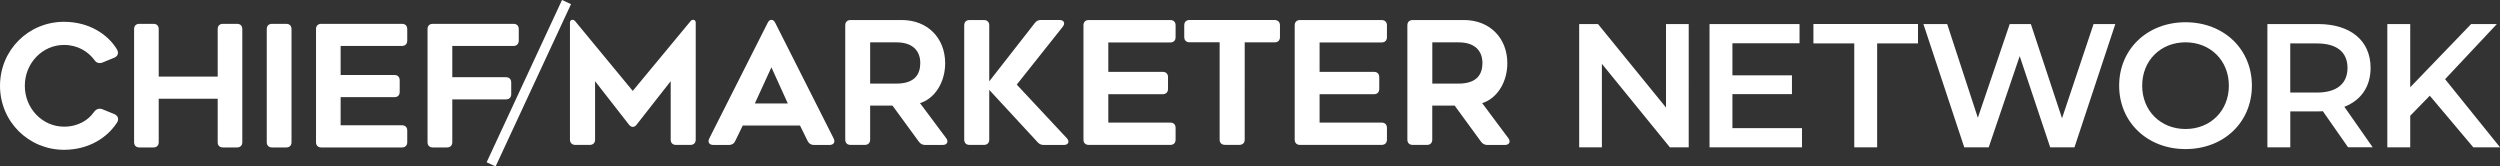 <?xml version="1.0" encoding="UTF-8"?>
<svg id="Layer_1" data-name="Layer 1" xmlns="http://www.w3.org/2000/svg" viewBox="0 0 540.5 35.98">
  <rect x="0" y="0" width="540.5" height="35.98" fill="#333333" stroke="none"/>
  <defs>
    <style>
      .cls-1 {
        fill: #fff;
      }

      .cls-2 {
        stroke-width: .31px;
      }

      .cls-2, .cls-3 {
        fill: none;
        stroke: #fff;
      }

      .cls-3 {
        stroke-miterlimit: 10;
        stroke-width: 2.14px;
      }
    </style>
  </defs>
  <path class="cls-1" d="M360.19,5.2v18.05l-14.7-18.05h-4.07v26.65h4.91V13.8l14.7,18.05h4.07V5.2h-4.91ZM374.55,27.7v-7.35h12.87v-4.07h-12.87v-6.93h14.51v-4.15h-19.46v26.65h19.99v-4.15h-15.04ZM400.89,31.85h4.95V9.38h8.83v-4.19h-22.61v4.19h8.83v22.46h0ZM452.63,5.2l-6.82,20.37-6.74-20.37h-4.57l-6.89,20.26-6.63-20.26h-5.14l8.83,26.65h5.29l6.7-19.72,6.59,19.72h5.25l8.83-26.65h-4.72ZM472.51,32.23c8.26,0,14.35-5.79,14.35-13.71s-6.09-13.71-14.35-13.71-14.35,5.82-14.35,13.71,6.09,13.71,14.35,13.71h0ZM472.51,27.89c-5.37,0-9.37-3.92-9.37-9.37s4-9.37,9.37-9.37,9.37,3.92,9.37,9.37-4,9.37-9.37,9.37h0ZM512.98,31.85l-6.13-8.76c3.62-1.41,5.67-4.38,5.67-8.41,0-5.9-4.34-9.48-11.35-9.48h-10.96v26.65h4.95v-7.77h6.01c.34,0,.69,0,1.03-.04l5.45,7.8h5.33ZM507.53,14.68c0,3.35-2.25,5.33-6.59,5.33h-5.79v-10.62h5.79c4.34,0,6.59,1.94,6.59,5.29h0ZM534.72,31.85h5.79l-11.88-14.73,11.19-11.92h-5.56l-13.17,13.67V5.2h-4.95v26.65h4.95v-6.82l4.23-4.34,9.4,11.15h0Z"/>
  <path class="cls-1" d="M22.06,13.39l2.56-1.05c.58-.22,1.01-.79.51-1.62-1.91-3.14-5.88-5.85-11.3-5.85C6.29,4.87.16,10.86.16,18.55s6.14,13.68,13.68,13.68c5.23,0,9.2-2.53,11.33-5.81.47-.72.11-1.37-.54-1.62l-2.49-1.01c-.61-.25-1.23-.18-1.8.65-1.15,1.62-3.36,3.1-6.5,3.1-4.76,0-8.63-4.01-8.63-8.99s3.86-8.99,8.63-8.99c2.96,0,5.31,1.41,6.75,3.39.32.5.94.65,1.48.43h0ZM47.22,6.28v10.43h-13.06V6.28c0-.61-.36-.97-.97-.97h-3.07c-.61,0-.97.36-.97.97v24.47c0,.61.36.97.97.97h3.07c.61,0,.97-.36.97-.97v-9.56h13.06v9.56c0,.61.36.97.97.97h3.07c.61,0,.97-.36.97-.97V6.28c0-.61-.36-.97-.97-.97h-3.07c-.61,0-.97.36-.97.97h0ZM61.9,5.31h-3.1c-.61,0-.97.36-.97.97v24.47c0,.61.36.97.97.97h3.1c.61,0,.97-.36.97-.97V6.28c0-.61-.36-.97-.97-.97h0ZM87.89,8.81v-2.53c0-.61-.36-.97-.97-.97h-17.47c-.61,0-.97.36-.97.97v24.47c0,.61.36.97.97.97h17.47c.61,0,.97-.36.97-.97v-2.53c0-.61-.36-.98-.97-.98h-13.43v-6.39h11.8c.61,0,.97-.36.97-.97v-2.53c0-.61-.36-.98-.97-.98h-11.8v-6.6h13.43c.61,0,.97-.36.97-.97h0ZM112,8.81v-2.53c0-.61-.36-.97-.97-.97h-17.47c-.61,0-.97.36-.97.97v24.47c0,.61.36.97.97.97h3.1c.61,0,.97-.36.97-.97v-9.42h11.77c.61,0,.97-.36.97-.97v-2.53c0-.61-.36-.98-.97-.98h-11.77v-7.07h13.39c.61,0,.97-.36.97-.97h0Z"/>
  <path class="cls-2" d="M22.06,13.39l2.56-1.05c.58-.22,1.01-.79.51-1.62-1.91-3.14-5.88-5.85-11.3-5.85C6.29,4.87.16,10.86.16,18.55s6.14,13.68,13.68,13.68c5.23,0,9.2-2.53,11.33-5.81.47-.72.11-1.37-.54-1.62l-2.49-1.01c-.61-.25-1.23-.18-1.8.65-1.15,1.62-3.36,3.1-6.5,3.1-4.76,0-8.63-4.01-8.63-8.99s3.86-8.99,8.63-8.99c2.96,0,5.31,1.41,6.75,3.39.32.5.94.65,1.48.43h0ZM47.22,6.28v10.43h-13.06V6.28c0-.61-.36-.97-.97-.97h-3.07c-.61,0-.97.36-.97.97v24.47c0,.61.36.97.97.97h3.07c.61,0,.97-.36.97-.97v-9.56h13.06v9.56c0,.61.36.97.97.97h3.07c.61,0,.97-.36.97-.97V6.28c0-.61-.36-.97-.97-.97h-3.07c-.61,0-.97.36-.97.97h0ZM61.9,5.31h-3.1c-.61,0-.97.36-.97.97v24.47c0,.61.36.97.97.97h3.1c.61,0,.97-.36.97-.97V6.28c0-.61-.36-.97-.97-.97h0ZM87.89,8.81v-2.53c0-.61-.36-.97-.97-.97h-17.47c-.61,0-.97.36-.97.97v24.47c0,.61.36.97.97.97h17.47c.61,0,.97-.36.97-.97v-2.53c0-.61-.36-.98-.97-.98h-13.43v-6.39h11.8c.61,0,.97-.36.97-.97v-2.53c0-.61-.36-.98-.97-.98h-11.8v-6.6h13.43c.61,0,.97-.36.97-.97h0ZM112,8.81v-2.53c0-.61-.36-.97-.97-.97h-17.47c-.61,0-.97.36-.97.97v24.47c0,.61.36.97.97.97h3.1c.61,0,.97-.36.97-.97v-9.42h11.77c.61,0,.97-.36.97-.97v-2.53c0-.61-.36-.98-.97-.98h-11.77v-7.07h13.39c.61,0,.97-.36.97-.97h0Z"/>
  <line class="cls-3" x1="106.18" y1="35.53" x2="122.48" y2=".45"/>
  <path class="cls-1" d="M123.39,30.19c0,.62.37.98.99.98h3.14c.62,0,.98-.36.98-.98v-13.09l7.62,9.77c.22.26.4.4.69.4.33,0,.47-.15.69-.4l7.66-9.77v13.09c0,.62.36.98.98.98h3.14c.62,0,.98-.36.98-.98V4.88c0-.07,0-.44-.4-.44-.26,0-.33.07-.73.58l-12.33,14.88-12.29-14.88c-.4-.51-.47-.58-.73-.58-.4,0-.4.36-.4.44v25.31h0ZM158.8,30.45l1.68-3.46h12.58l1.71,3.46c.26.47.62.73,1.17.73h3.43c.77,0,1.06-.51.73-1.17l-12.62-24.98c-.26-.51-.47-.58-.69-.58s-.44.07-.69.58l-12.62,24.98c-.33.66-.04,1.17.73,1.17h3.43c.55,0,.95-.26,1.17-.73h0ZM166.78,14.18l3.79,8.35h-7.62l3.83-8.35h0ZM187.97,22.68h5.07l5.76,7.88c.29.4.69.62,1.2.62h3.83c.8,0,1.09-.55.62-1.2l-5.8-7.77c3.35-.91,5.54-4.52,5.54-8.53,0-5.4-3.76-9.19-9.19-9.19h-11.12c-.62,0-.98.36-.98.98v24.72c0,.62.36.98.98.98h3.1c.62,0,.99-.36.99-.98v-7.51h0ZM187.97,18.23v-9.23h5.83c3.76,0,5.32,2.04,5.32,4.63,0,2.26-1.02,4.6-5.32,4.6h-5.83ZM230.52,29.97l-10.9-11.67,10.03-12.62c.51-.66.26-1.2-.58-1.2h-4.01c-.51,0-.88.15-1.2.58l-10.14,12.98V5.47c0-.62-.37-.98-.98-.98h-3.14c-.62,0-.98.36-.98.98v24.72c0,.62.36.98.98.98h3.14c.62,0,.98-.36.98-.98v-11.16l10.72,11.6c.33.37.69.55,1.2.55h4.38c.84,0,1.09-.58.51-1.2h0ZM254.01,8.02v-2.55c0-.62-.36-.98-.98-.98h-17.65c-.62,0-.98.36-.98.98v24.72c0,.62.36.98.98.98h17.65c.62,0,.98-.36.98-.98v-2.55c0-.62-.36-.98-.98-.98h-13.57v-6.45h11.92c.62,0,.99-.37.99-.99v-2.55c0-.62-.37-.98-.99-.98h-11.92v-6.67h13.57c.62,0,.98-.36.98-.98h0ZM275.59,4.48h-18.42c-.62,0-.98.36-.98.98v2.55c0,.62.36.98.98.98h6.67v21.19c0,.62.36.98.99.98h3.14c.62,0,.98-.36.98-.98V9h6.64c.62,0,.98-.36.98-.98v-2.55c0-.62-.37-.98-.98-.98h0ZM299.7,8.02v-2.55c0-.62-.37-.98-.99-.98h-17.65c-.62,0-.99.36-.99.98v24.72c0,.62.37.98.99.98h17.65c.62,0,.99-.36.99-.98v-2.55c0-.62-.37-.98-.99-.98h-13.57v-6.45h11.92c.62,0,.98-.37.98-.99v-2.55c0-.62-.36-.98-.98-.98h-11.92v-6.67h13.57c.62,0,.99-.36.99-.98h0ZM309.51,22.68h5.07l5.76,7.88c.29.4.69.62,1.2.62h3.83c.8,0,1.09-.55.62-1.2l-5.8-7.77c3.35-.91,5.54-4.52,5.54-8.53,0-5.4-3.76-9.19-9.19-9.19h-11.12c-.62,0-.99.36-.99.98v24.72c0,.62.37.98.99.98h3.1c.62,0,.98-.36.98-.98v-7.51h0ZM309.51,18.23v-9.23h5.83c3.76,0,5.32,2.04,5.32,4.63,0,2.26-1.02,4.6-5.32,4.6h-5.83Z"/>
  <path class="cls-2" d="M123.39,30.19c0,.62.37.98.99.98h3.14c.62,0,.98-.36.98-.98v-13.09l7.62,9.77c.22.26.4.4.69.4.33,0,.47-.15.69-.4l7.66-9.77v13.09c0,.62.36.98.98.98h3.14c.62,0,.98-.36.98-.98V4.88c0-.07,0-.44-.4-.44-.26,0-.33.07-.73.58l-12.33,14.88-12.29-14.88c-.4-.51-.47-.58-.73-.58-.4,0-.4.36-.4.44v25.31h0ZM158.8,30.45l1.68-3.46h12.58l1.71,3.46c.26.47.62.73,1.17.73h3.43c.77,0,1.06-.51.73-1.17l-12.62-24.98c-.26-.51-.47-.58-.69-.58s-.44.07-.69.58l-12.62,24.98c-.33.66-.04,1.17.73,1.17h3.43c.55,0,.95-.26,1.17-.73h0ZM166.78,14.18l3.79,8.35h-7.62l3.83-8.35h0ZM187.97,22.68h5.07l5.76,7.88c.29.4.69.62,1.2.62h3.83c.8,0,1.09-.55.62-1.2l-5.8-7.77c3.35-.91,5.54-4.52,5.54-8.53,0-5.4-3.76-9.19-9.19-9.19h-11.12c-.62,0-.98.36-.98.98v24.72c0,.62.36.98.98.98h3.1c.62,0,.99-.36.99-.98v-7.51h0ZM187.97,18.23v-9.23h5.83c3.76,0,5.32,2.04,5.32,4.63,0,2.26-1.02,4.6-5.32,4.6h-5.83ZM230.52,29.97l-10.9-11.67,10.03-12.62c.51-.66.26-1.2-.58-1.2h-4.01c-.51,0-.88.15-1.2.58l-10.14,12.98V5.47c0-.62-.37-.98-.98-.98h-3.14c-.62,0-.98.36-.98.98v24.72c0,.62.36.98.98.98h3.14c.62,0,.98-.36.98-.98v-11.16l10.72,11.6c.33.37.69.55,1.2.55h4.38c.84,0,1.09-.58.51-1.2h0ZM254.01,8.02v-2.55c0-.62-.36-.98-.98-.98h-17.65c-.62,0-.98.36-.98.98v24.72c0,.62.36.98.98.98h17.65c.62,0,.98-.36.98-.98v-2.55c0-.62-.36-.98-.98-.98h-13.57v-6.45h11.92c.62,0,.99-.37.99-.99v-2.55c0-.62-.37-.98-.99-.98h-11.92v-6.67h13.57c.62,0,.98-.36.98-.98h0ZM275.59,4.48h-18.42c-.62,0-.98.36-.98.98v2.55c0,.62.36.98.98.98h6.67v21.19c0,.62.36.98.99.98h3.14c.62,0,.98-.36.98-.98V9h6.64c.62,0,.98-.36.98-.98v-2.55c0-.62-.37-.98-.98-.98h0ZM299.7,8.02v-2.55c0-.62-.37-.98-.99-.98h-17.65c-.62,0-.99.36-.99.98v24.72c0,.62.37.98.99.98h17.65c.62,0,.99-.36.99-.98v-2.55c0-.62-.37-.98-.99-.98h-13.57v-6.45h11.92c.62,0,.98-.37.98-.99v-2.55c0-.62-.36-.98-.98-.98h-11.92v-6.67h13.57c.62,0,.99-.36.99-.98h0ZM309.51,22.68h5.07l5.76,7.88c.29.4.69.62,1.2.62h3.83c.8,0,1.09-.55.62-1.2l-5.8-7.77c3.35-.91,5.54-4.52,5.54-8.53,0-5.4-3.76-9.19-9.19-9.19h-11.12c-.62,0-.99.36-.99.98v24.72c0,.62.37.98.99.98h3.1c.62,0,.98-.36.98-.98v-7.51h0ZM309.51,18.23v-9.23h5.83c3.76,0,5.32,2.04,5.32,4.63,0,2.26-1.02,4.6-5.32,4.6h-5.83Z"/>
</svg>